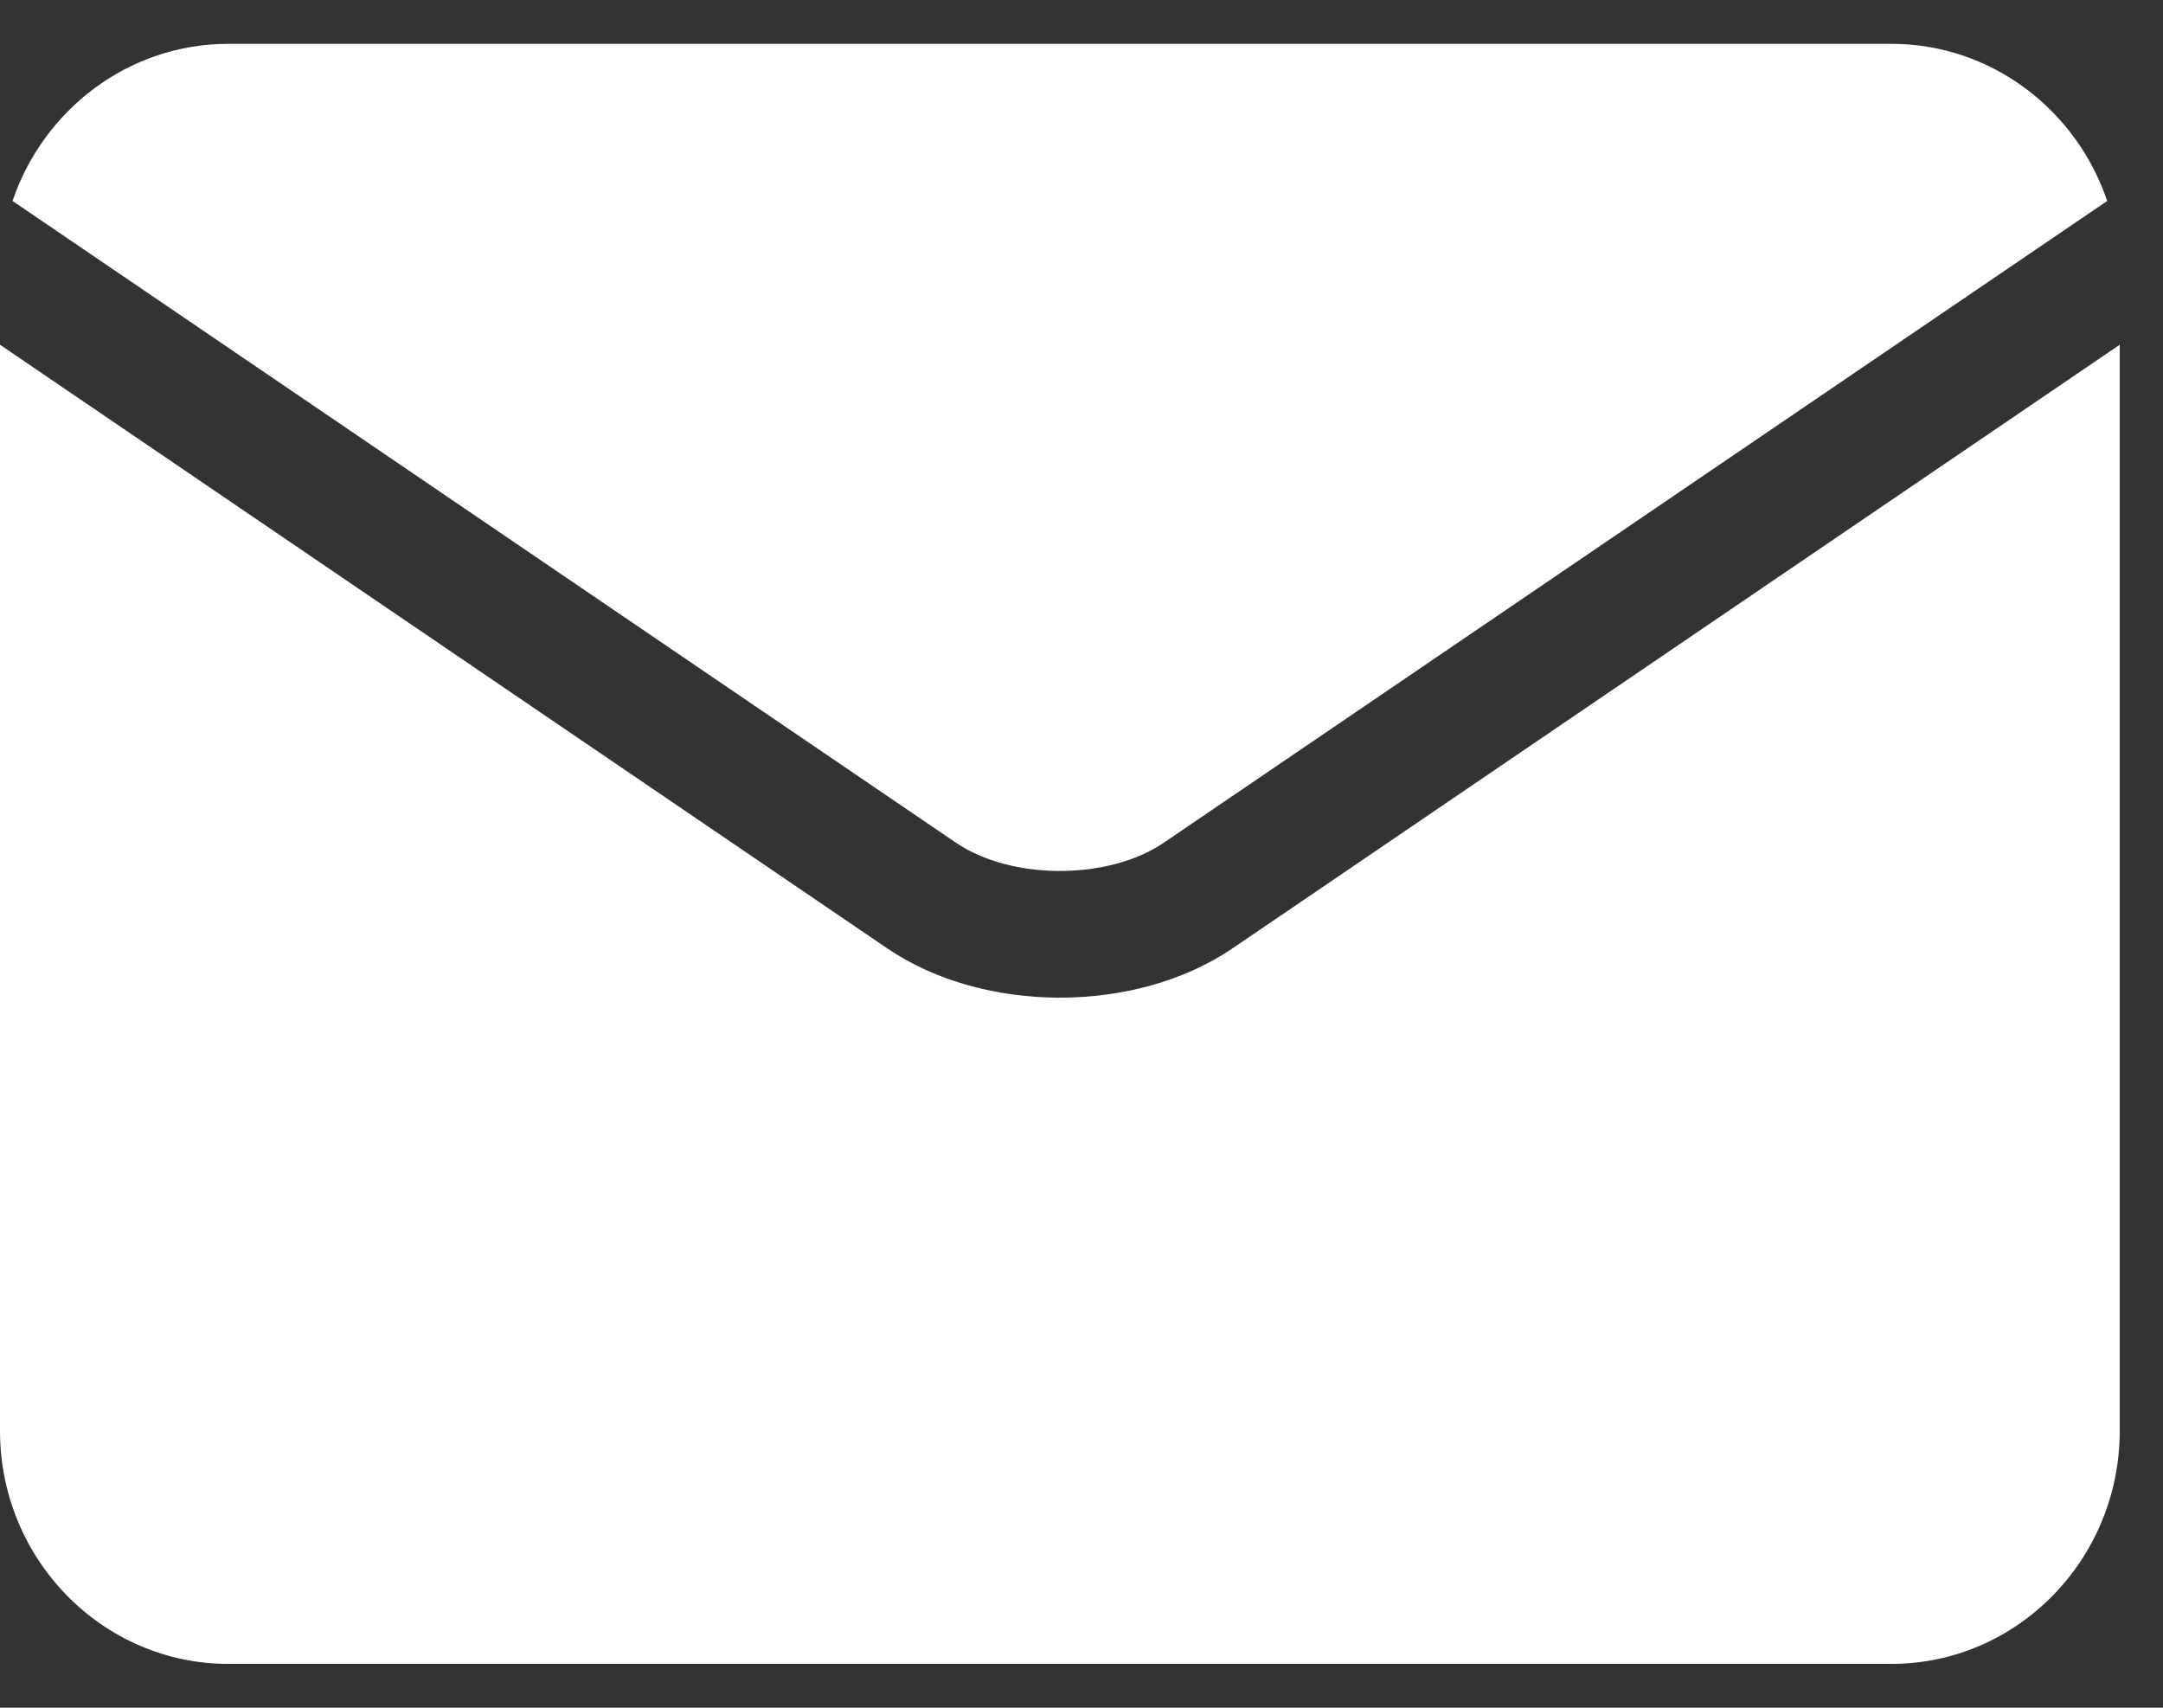 <svg xmlns="http://www.w3.org/2000/svg" width="19" height="15" viewBox="0 0 19 15" fill="none">
  <rect x="0" y="0" width="19" height="15" fill="#333333" stroke="none"/>
  <path d="M8.397 7.402C8.884 7.733 9.737 7.733 10.223 7.402C10.223 7.402 10.223 7.402 10.223 7.402L18.51 1.765C18.238 0.963 17.491 0.385 16.614 0.385H2.006C1.129 0.385 0.382 0.963 0.11 1.765L8.397 7.402C8.397 7.402 8.397 7.402 8.397 7.402Z" fill="white"></path>
  <path d="M10.828 8.329C10.828 8.329 10.828 8.329 10.828 8.329C10.402 8.619 9.856 8.763 9.31 8.763C8.764 8.763 8.218 8.619 7.792 8.329C7.792 8.329 7.792 8.329 7.792 8.329L0 3.028V12.568C0 13.697 0.9 14.615 2.006 14.615H16.614C17.72 14.615 18.62 13.697 18.62 12.568V3.028L10.828 8.329Z" fill="white"></path>
</svg>